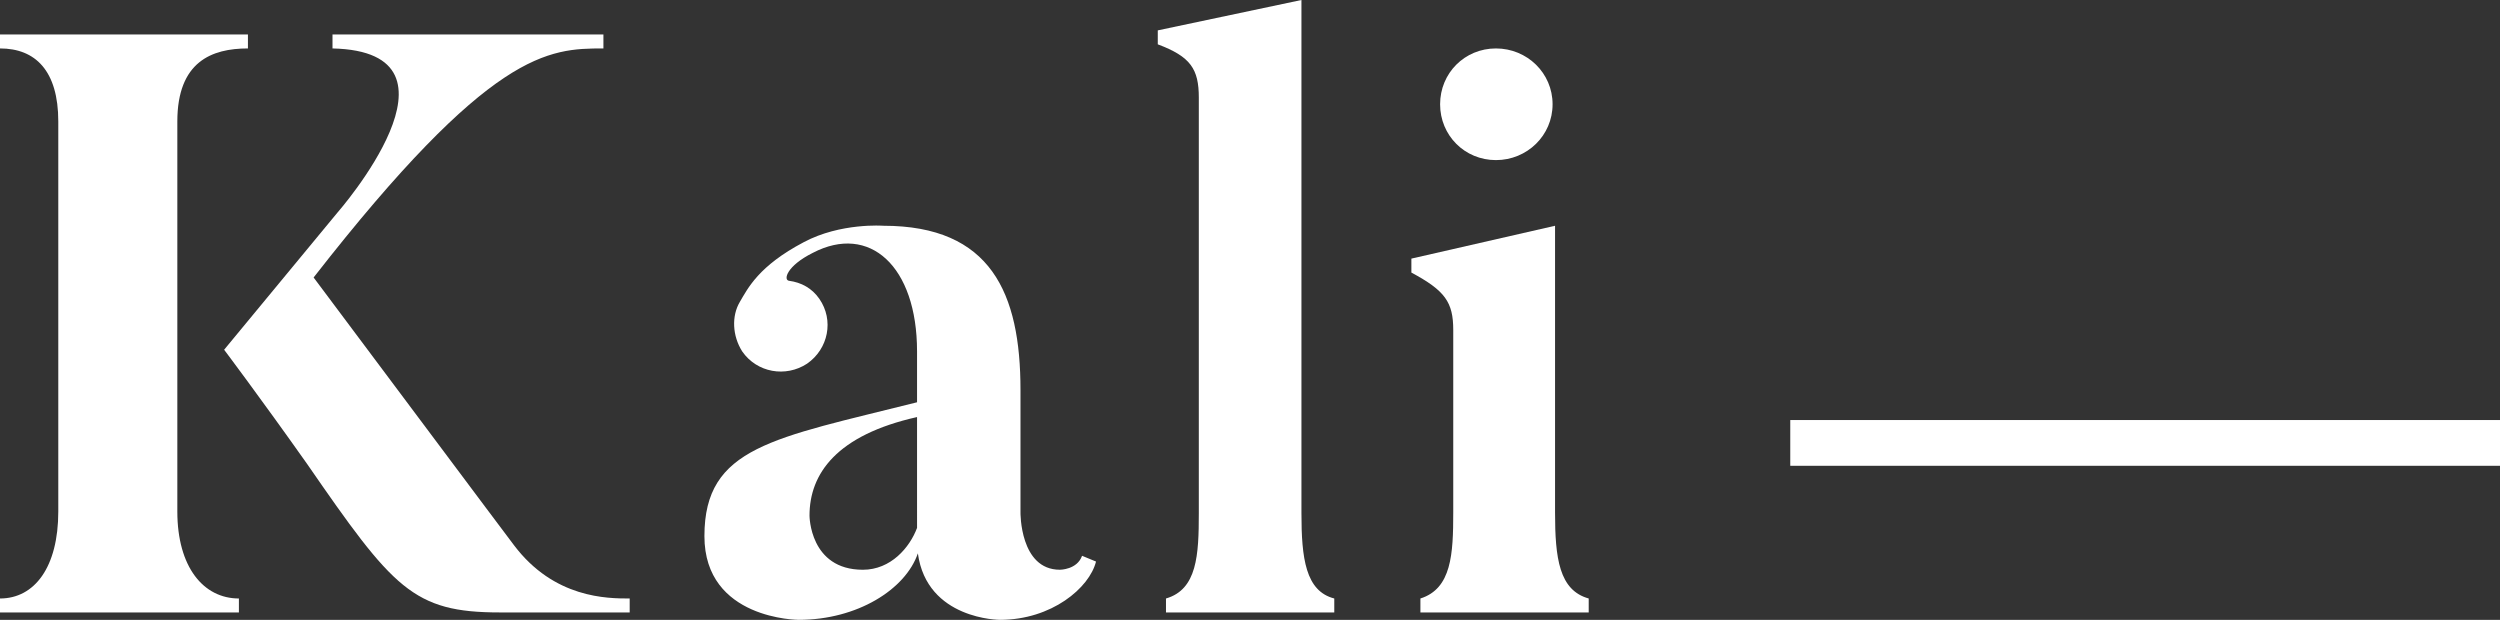 <?xml version="1.0" encoding="UTF-8"?> <!-- Generator: Adobe Illustrator 17.1.0, SVG Export Plug-In . SVG Version: 6.00 Build 0) --> <svg xmlns="http://www.w3.org/2000/svg" xmlns:xlink="http://www.w3.org/1999/xlink" id="Слой_1" x="0px" y="0px" viewBox="0 0 332.742 82.498" style="enable-background:new 0 0 332.742 82.498;" xml:space="preserve"><rect x="0" y="0" width="332.742" height="82.498" fill="#333333" stroke="none"/> <g> <path style="fill:#FFFFFF;" d="M32.999,4.59v1.857c-4.808,0-9.397,1.748-9.397,9.725v51.902c0,7.431,3.497,11.583,8.195,11.583 v1.857H0v-1.857c4.589,0,7.758-4.152,7.758-11.583V16.172c0-6.774-3.06-9.725-7.758-9.725V4.59H32.999z M83.809,79.657v1.857 H66.544c-11.582,0-14.204-3.169-25.678-19.777c-6.338-8.96-11.036-15.188-11.036-15.188l15.079-18.248 c0,0,18.794-21.416-0.655-21.854V4.59h36.059v1.857c-7.321,0-14.97,0.219-38.572,30.486C67.31,71.135,68.402,72.555,68.402,72.555 C73.756,79.657,80.858,79.657,83.809,79.657z"></path> <path style="fill:#FFFFFF;" d="M144.019,73.975l1.858,0.766c-0.875,3.496-5.9,7.758-12.785,7.758c0,0-9.725,0-10.927-8.851 c-1.639,4.808-8.086,8.851-15.844,8.851c0,0-12.565,0-12.565-11.146c0-11.91,9.179-13.003,28.3-17.811v-6.774 c0-11.364-6.337-17.046-13.877-13.112c-3.496,1.748-3.934,3.606-3.168,3.715c1.639,0.219,3.059,0.983,4.042,2.404 c1.967,2.841,1.202,6.665-1.639,8.632c-2.841,1.857-6.665,1.202-8.632-1.639c-1.312-2.076-1.421-4.699-0.328-6.557 s2.514-4.808,8.523-7.977c4.917-2.622,10.599-2.186,10.599-2.186c14.314,0,18.248,8.961,18.248,21.854v16.281 c0,0-0.109,7.648,5.244,7.648C141.068,75.832,143.363,75.832,144.019,73.975z M122.056,55.509 c-10.708,2.403-14.313,7.54-14.313,13.112c0,0,0,7.211,7.103,7.211c3.715,0,6.228-2.949,7.211-5.572 C122.056,70.041,122.056,55.509,122.056,55.509z"></path> <path style="fill:#FFFFFF;" d="M177.588,79.657v1.857h-22.399v-1.857c4.151-1.202,4.37-5.792,4.37-11.364V13.004 c0-3.824-1.093-5.464-5.463-7.104V4.043L173.218,0v68.293C173.218,74.303,173.764,78.674,177.588,79.657z"></path> <path style="fill:#FFFFFF;" d="M211.452,79.657v1.857h-22.4v-1.857c4.152-1.312,4.371-5.9,4.371-11.474V43.926 c0-3.715-1.093-5.244-5.573-7.648V34.42l19.122-4.371v38.135C206.972,74.303,207.519,78.564,211.452,79.657z M199.104,21.309 c-4.152,0-7.431-3.279-7.431-7.432c0-4.151,3.278-7.43,7.431-7.43s7.539,3.278,7.539,7.43 C206.644,18.029,203.257,21.309,199.104,21.309z"></path> <path style="fill:#FFFFFF;" d="M332.742,55.906v6.089h-94.463v-6.089H332.742z"></path> </g> </svg> 